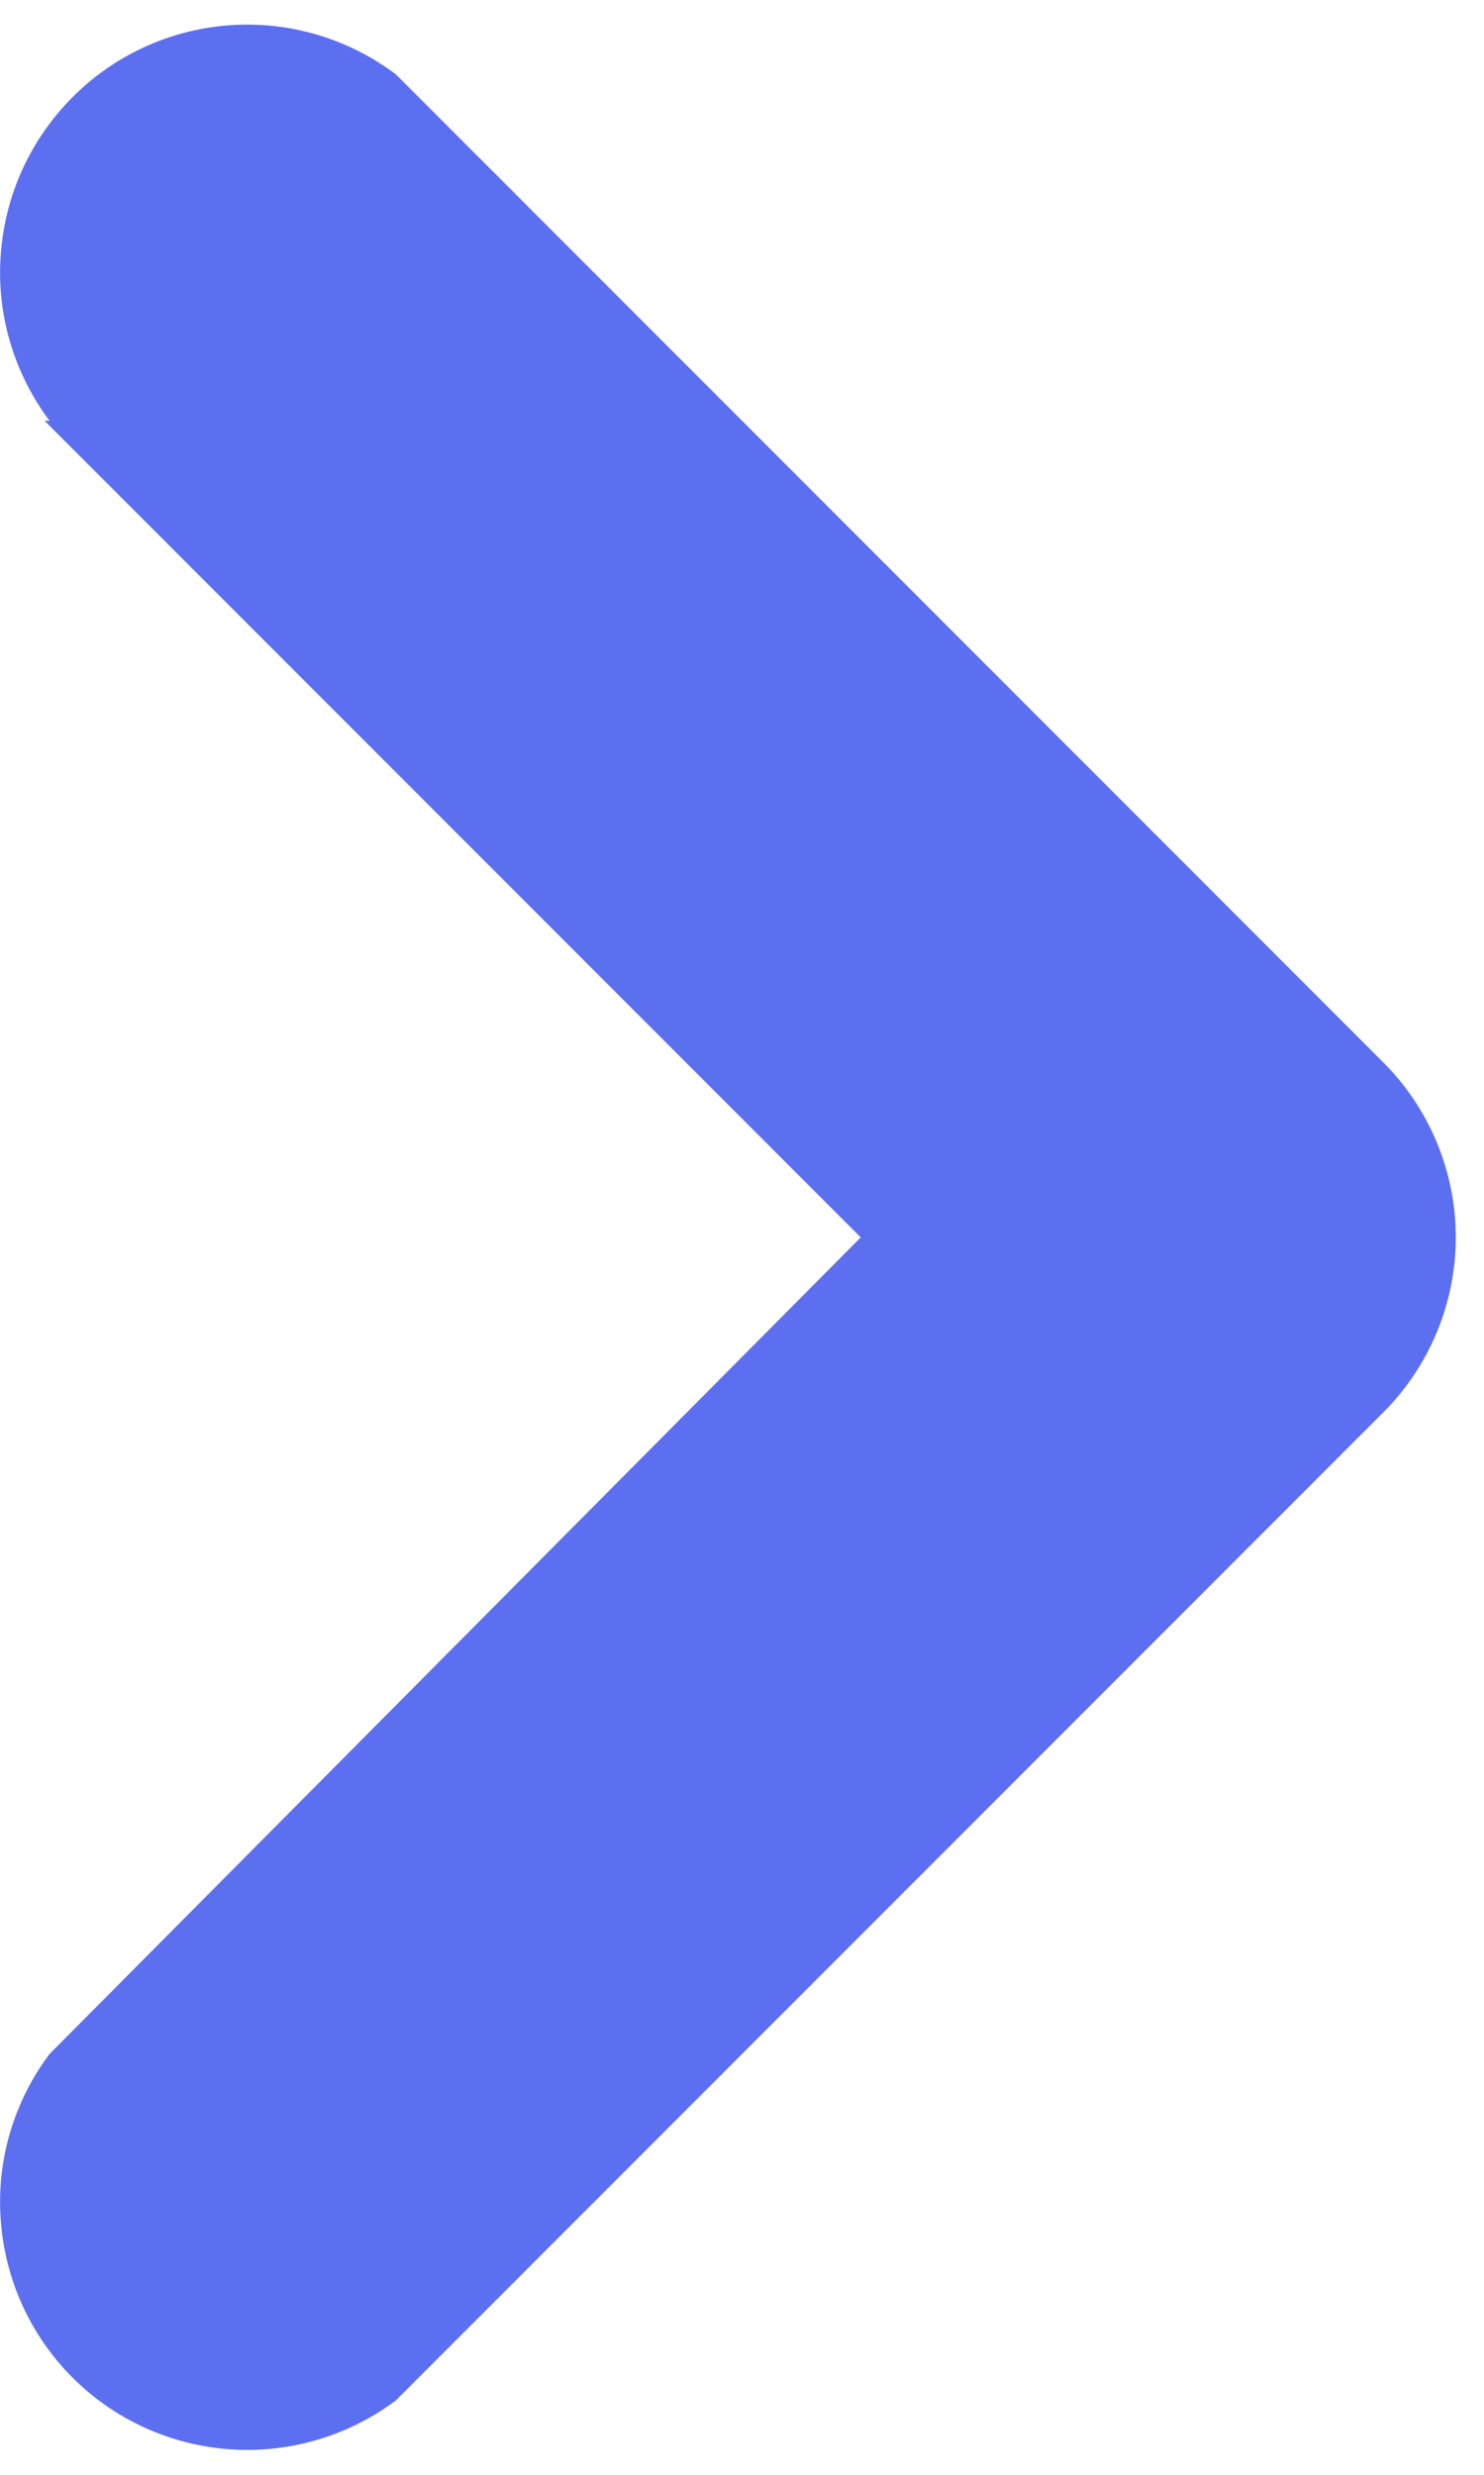 <svg width="6" height="10" viewBox="0 0 6 10" fill="none" xmlns="http://www.w3.org/2000/svg">
<path d="M0.2 1.7C0.056 1.507 -0.015 1.269 0.003 1.029C0.02 0.789 0.123 0.563 0.293 0.393C0.463 0.222 0.689 0.119 0.929 0.102C1.169 0.085 1.407 0.155 1.6 0.3L5.6 4.3C5.783 4.487 5.886 4.738 5.886 5C5.886 5.261 5.783 5.513 5.6 5.7L1.6 9.7C1.407 9.844 1.169 9.914 0.929 9.897C0.689 9.88 0.463 9.777 0.293 9.607C0.123 9.437 0.02 9.211 0.003 8.97C-0.015 8.73 0.056 8.492 0.2 8.3L3.48 5L0.18 1.7L0.2 1.7Z" fill="#5D6FF1"/>
</svg>
